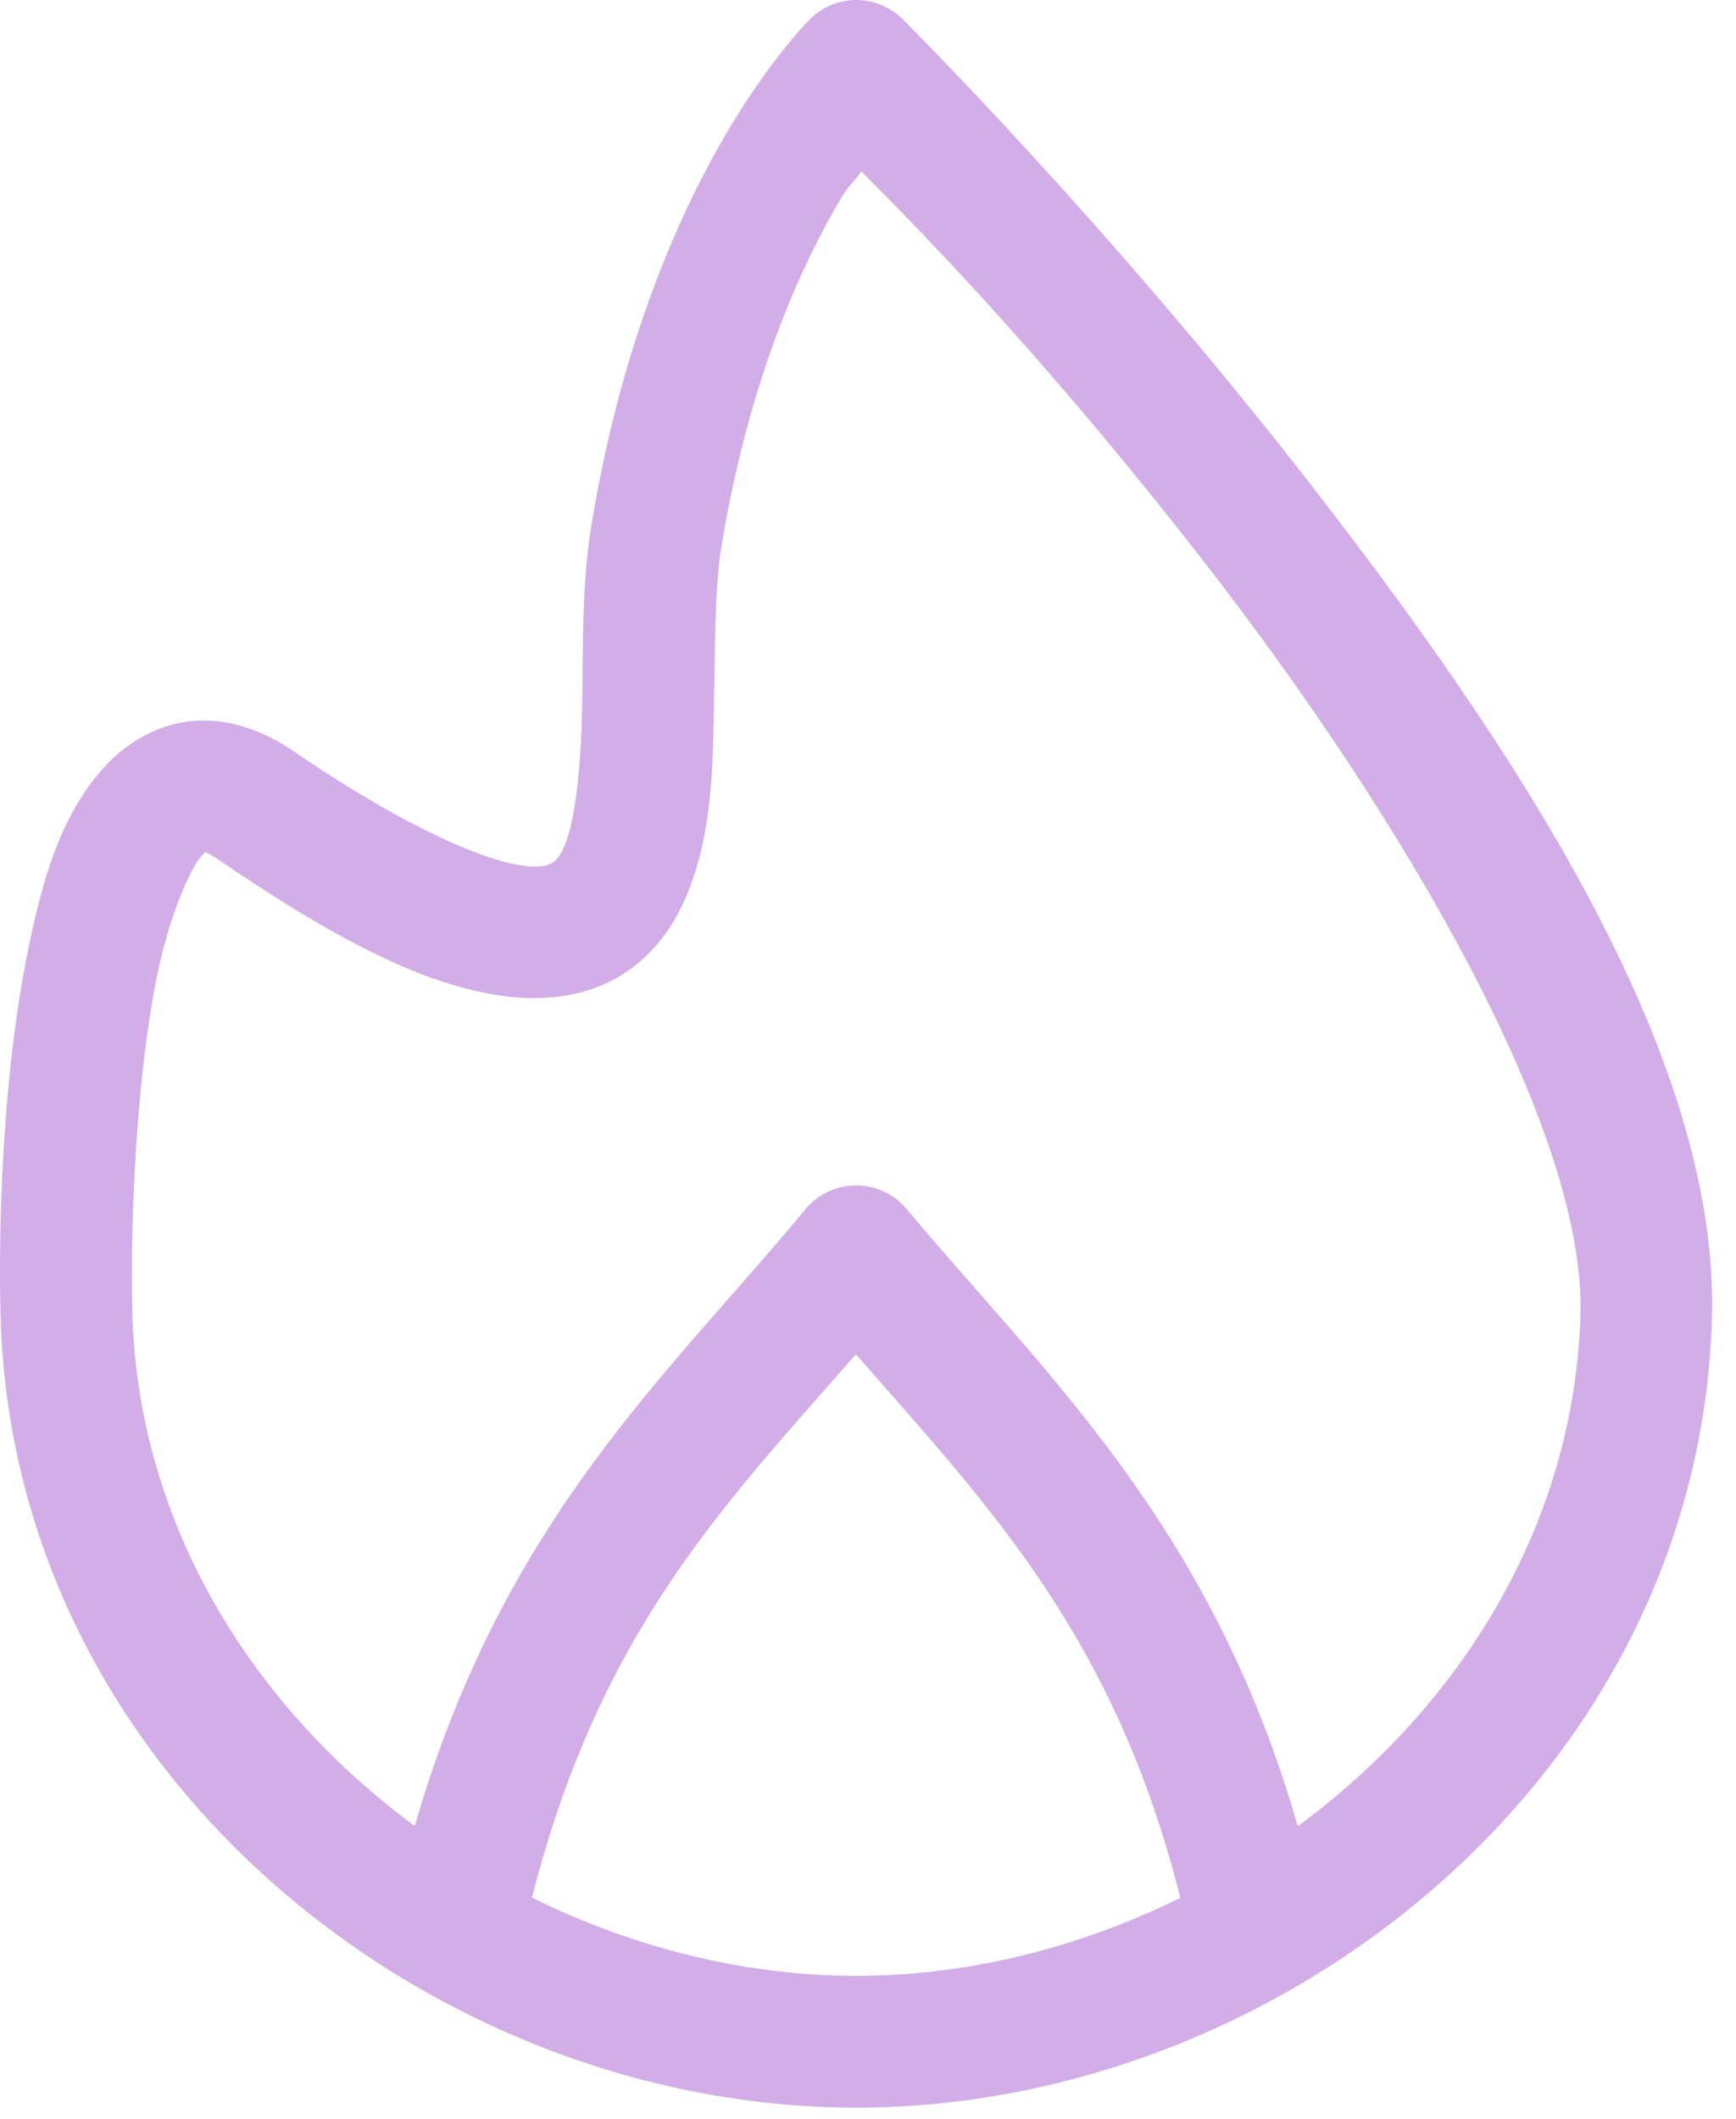 <svg xmlns="http://www.w3.org/2000/svg" width="68" height="83" viewBox="0 0 68 83" fill="none"><path fill-rule="evenodd" clip-rule="evenodd" d="M33.476 0.001C32.826 0.018 32.207 0.28 31.742 0.734C31.742 0.734 29.998 2.469 28.163 5.724C26.327 8.978 24.253 13.894 23.154 20.641C22.774 22.976 22.847 25.489 22.802 27.782C22.756 30.075 22.529 32.145 22.126 33.094C21.925 33.569 21.768 33.711 21.64 33.79C21.512 33.869 21.287 33.987 20.575 33.913C19.15 33.764 16.081 32.546 11.5 29.419C10.29 28.593 8.881 28.087 7.434 28.248C5.987 28.409 4.771 29.239 3.96 30.18C2.338 32.063 1.666 34.468 1.121 37.102C0.031 42.371 -0.066 48.608 0.027 51.669C0.575 69.647 17.03 82.543 33.544 82.543C50.057 82.543 66.51 69.647 67.058 51.669C67.376 41.239 59.172 29.049 51.252 18.86C43.332 8.671 35.36 0.754 35.36 0.754C35.113 0.508 34.819 0.314 34.495 0.184C34.171 0.055 33.824 -0.008 33.476 0.001ZM33.743 6.714C35.392 8.387 40.498 13.427 47.178 22.021C54.863 31.908 62.13 44.219 61.908 51.505C61.656 59.786 57.154 66.868 50.834 71.521C47.448 59.684 40.868 53.754 35.516 47.352C35.26 47.044 34.935 46.801 34.568 46.641C34.201 46.481 33.802 46.409 33.403 46.43C33.045 46.448 32.696 46.54 32.376 46.7C32.057 46.861 31.774 47.086 31.546 47.362C26.292 53.732 19.732 59.434 16.246 71.513C9.934 66.86 5.439 59.782 5.187 51.505C5.105 48.809 5.236 42.648 6.167 38.15C6.632 35.901 7.418 34.078 7.872 33.55C7.972 33.435 8.01 33.404 8.031 33.387C8.028 33.387 7.99 33.381 8.006 33.379C8.05 33.374 8.058 33.364 8.031 33.387C8.043 33.386 8.162 33.395 8.585 33.684C13.485 37.028 16.951 38.722 20.04 39.044C21.585 39.205 23.114 38.948 24.346 38.188C25.578 37.428 26.387 36.268 26.878 35.112C27.86 32.8 27.916 30.309 27.963 27.878C28.012 25.446 27.99 23.065 28.248 21.48C29.246 15.353 31.096 11.023 32.657 8.255C33.287 7.139 33.3 7.318 33.743 6.714ZM33.526 53.037C38.703 58.952 43.661 64.068 46.233 74.327C42.262 76.288 37.889 77.382 33.544 77.382C29.192 77.382 24.811 76.283 20.837 74.317C23.508 63.828 28.415 58.895 33.526 53.037Z" fill="#D2ADE7"></path></svg>